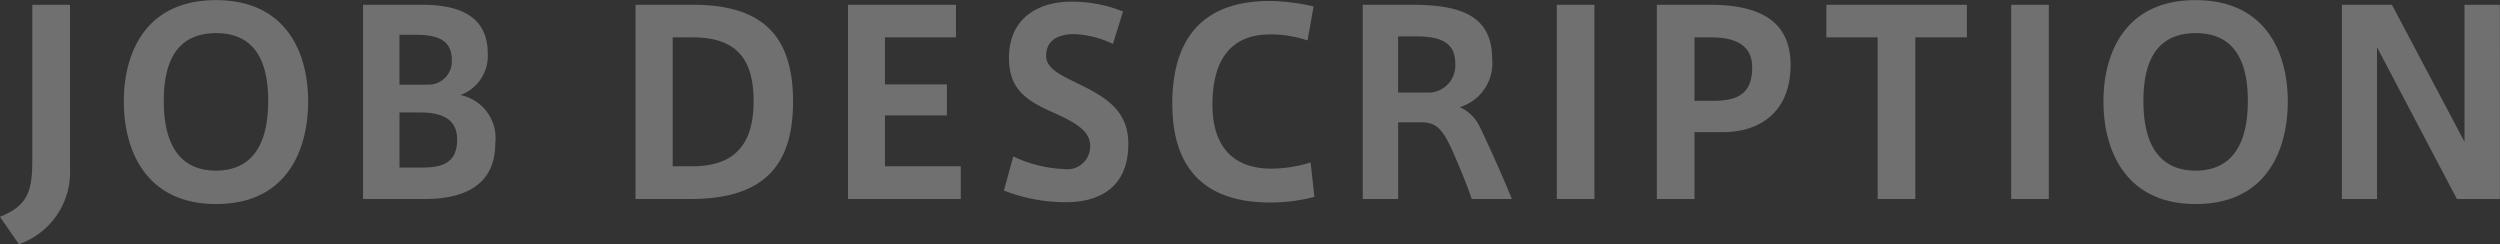 <svg xmlns="http://www.w3.org/2000/svg" width="178.032" height="17.38" viewBox="0 0 178.032 17.38">
  <rect x="0" y="0" width="178.032" height="17.38" fill="#333333" stroke="none"/>
  <defs>
    <style>
      .cls-1 {
        fill: #fff;
        fill-opacity: 0.3;
        fill-rule: evenodd;
      }
    </style>
  </defs>
  <path id="job_description" data-name="job description" class="cls-1" d="M383.457,1783.88c0,2.25-.27,3.3-2.305,4.12l1.351,1.95a5.439,5.439,0,0,0,3.637-5.46V1772.9h-2.683v10.98Zm6.517-4.1c0,3.63,1.675,7.31,6.572,7.31,5.1,0,6.554-3.93,6.554-7.31s-1.494-7.21-6.572-7.21c-5.059,0-6.554,3.84-6.554,7.19v0.02Zm2.845-.04c0-3.44,1.422-4.82,3.727-4.82,2.287,0,3.709,1.38,3.709,4.82,0,3.64-1.548,4.97-3.727,4.97-2.124,0-3.709-1.3-3.709-4.95v-0.02Zm23.611,3.01a3.131,3.131,0,0,0-2.485-3.42,2.973,2.973,0,0,0,1.945-2.96c0-2.88-2.377-3.47-4.682-3.47h-4.2v13.83h4.411c2.7,0,5.006-.92,5.006-3.96v-0.02Zm-3.1-5.91a1.66,1.66,0,0,1-1.621,1.75h-2.106v-3.55h1.242c1.6,0,2.485.47,2.485,1.78v0.02Zm-3.727,3.73H411.1c1.837,0,2.611.68,2.611,1.93,0,1.67-1.08,1.99-2.449,1.99h-1.656v-3.92Zm16.811-7.67v13.83h3.943c5.672,0,7.274-2.88,7.274-6.95,0-4.83-2.341-6.88-7.13-6.88h-4.087Zm8.408,6.88c0,2.97-1.278,4.62-4.339,4.62h-1.423v-9.18h1.423c3.223,0,4.339,1.66,4.339,4.54v0.02Zm9.351-4.56h5.06v-2.32h-7.689v13.83h8.031v-2.33h-5.4v-3.62h4.411v-2.21h-4.411v-3.35Zm16.956-1.84a9.7,9.7,0,0,0-3.746-.7c-1.746,0-4.375.78-4.375,4.02,0,2.28,1.333,3.08,3.259,3.92,1.765,0.79,2.521,1.39,2.521,2.34a1.626,1.626,0,0,1-1.855,1.64,9.341,9.341,0,0,1-3.619-.9l-0.666,2.43a12.106,12.106,0,0,0,4.411.83c2.287,0,4.448-.97,4.448-4.16,0-2.48-1.765-3.4-3.727-4.36-1.189-.57-2.125-1.04-2.125-1.9,0-1.32,1.17-1.55,2.017-1.55a6.928,6.928,0,0,1,2.736.7Zm3.511,6.59c0,3.64,1.458,7.01,6.968,7.01a12.507,12.507,0,0,0,3.151-.4l-0.271-2.45a9.666,9.666,0,0,1-2.79.44c-2.683,0-4.2-1.53-4.2-4.56,0-3.2,1.315-5,4.124-5a8.236,8.236,0,0,1,2.646.43l0.433-2.42a14.515,14.515,0,0,0-3.133-.39c-5.564,0-6.932,3.64-6.932,7.33v0.01Zm21.317,6.76h2.863c-0.594-1.48-1.728-4-2.25-5.06a2.881,2.881,0,0,0-1.459-1.48,3.269,3.269,0,0,0,2.305-3.44c0-3.29-2.593-3.85-5.8-3.85H478.2v13.83h2.521v-5.46H482.4c0.991,0,1.459.45,2.125,1.89C484.988,1784.19,485.654,1785.79,485.96,1786.73Zm-2.934-7.58h-2.305v-4h1.188c1.639,0,2.881.31,2.881,1.91A1.928,1.928,0,0,1,483.026,1779.15Zm11.677-6.25H492.02v13.83H494.7V1772.9Zm7.126,13.83v-4.76h2.035c2.557,0,4.807-1.38,4.807-4.79,0-3.31-2.484-4.28-5.761-4.28h-3.764v13.83h2.683Zm0-6.99v-4.52H503c1.944,0,2.934.7,2.934,2.13,0,1.89-1.026,2.39-2.79,2.39h-1.315Zm15.724,6.99v-11.51h3.673v-2.32H511.215v2.32h3.655v11.51h2.683Zm9.508-13.83h-2.682v13.83h2.682V1772.9Zm3.891,6.88c0,3.63,1.674,7.31,6.572,7.31,5.1,0,6.554-3.93,6.554-7.31s-1.5-7.21-6.572-7.21c-5.06,0-6.554,3.84-6.554,7.19v0.02Zm2.845-.04c0-3.44,1.422-4.82,3.727-4.82,2.286,0,3.709,1.38,3.709,4.82,0,3.64-1.549,4.97-3.727,4.97-2.125,0-3.709-1.3-3.709-4.95v-0.02Zm16.633-3.82,5.69,10.81h3.061V1772.9H556.66v9.76l-5.167-9.76h-3.565v13.83h2.5v-10.81Z" transform="translate(-381.156 -1772.56)"/>
</svg>
